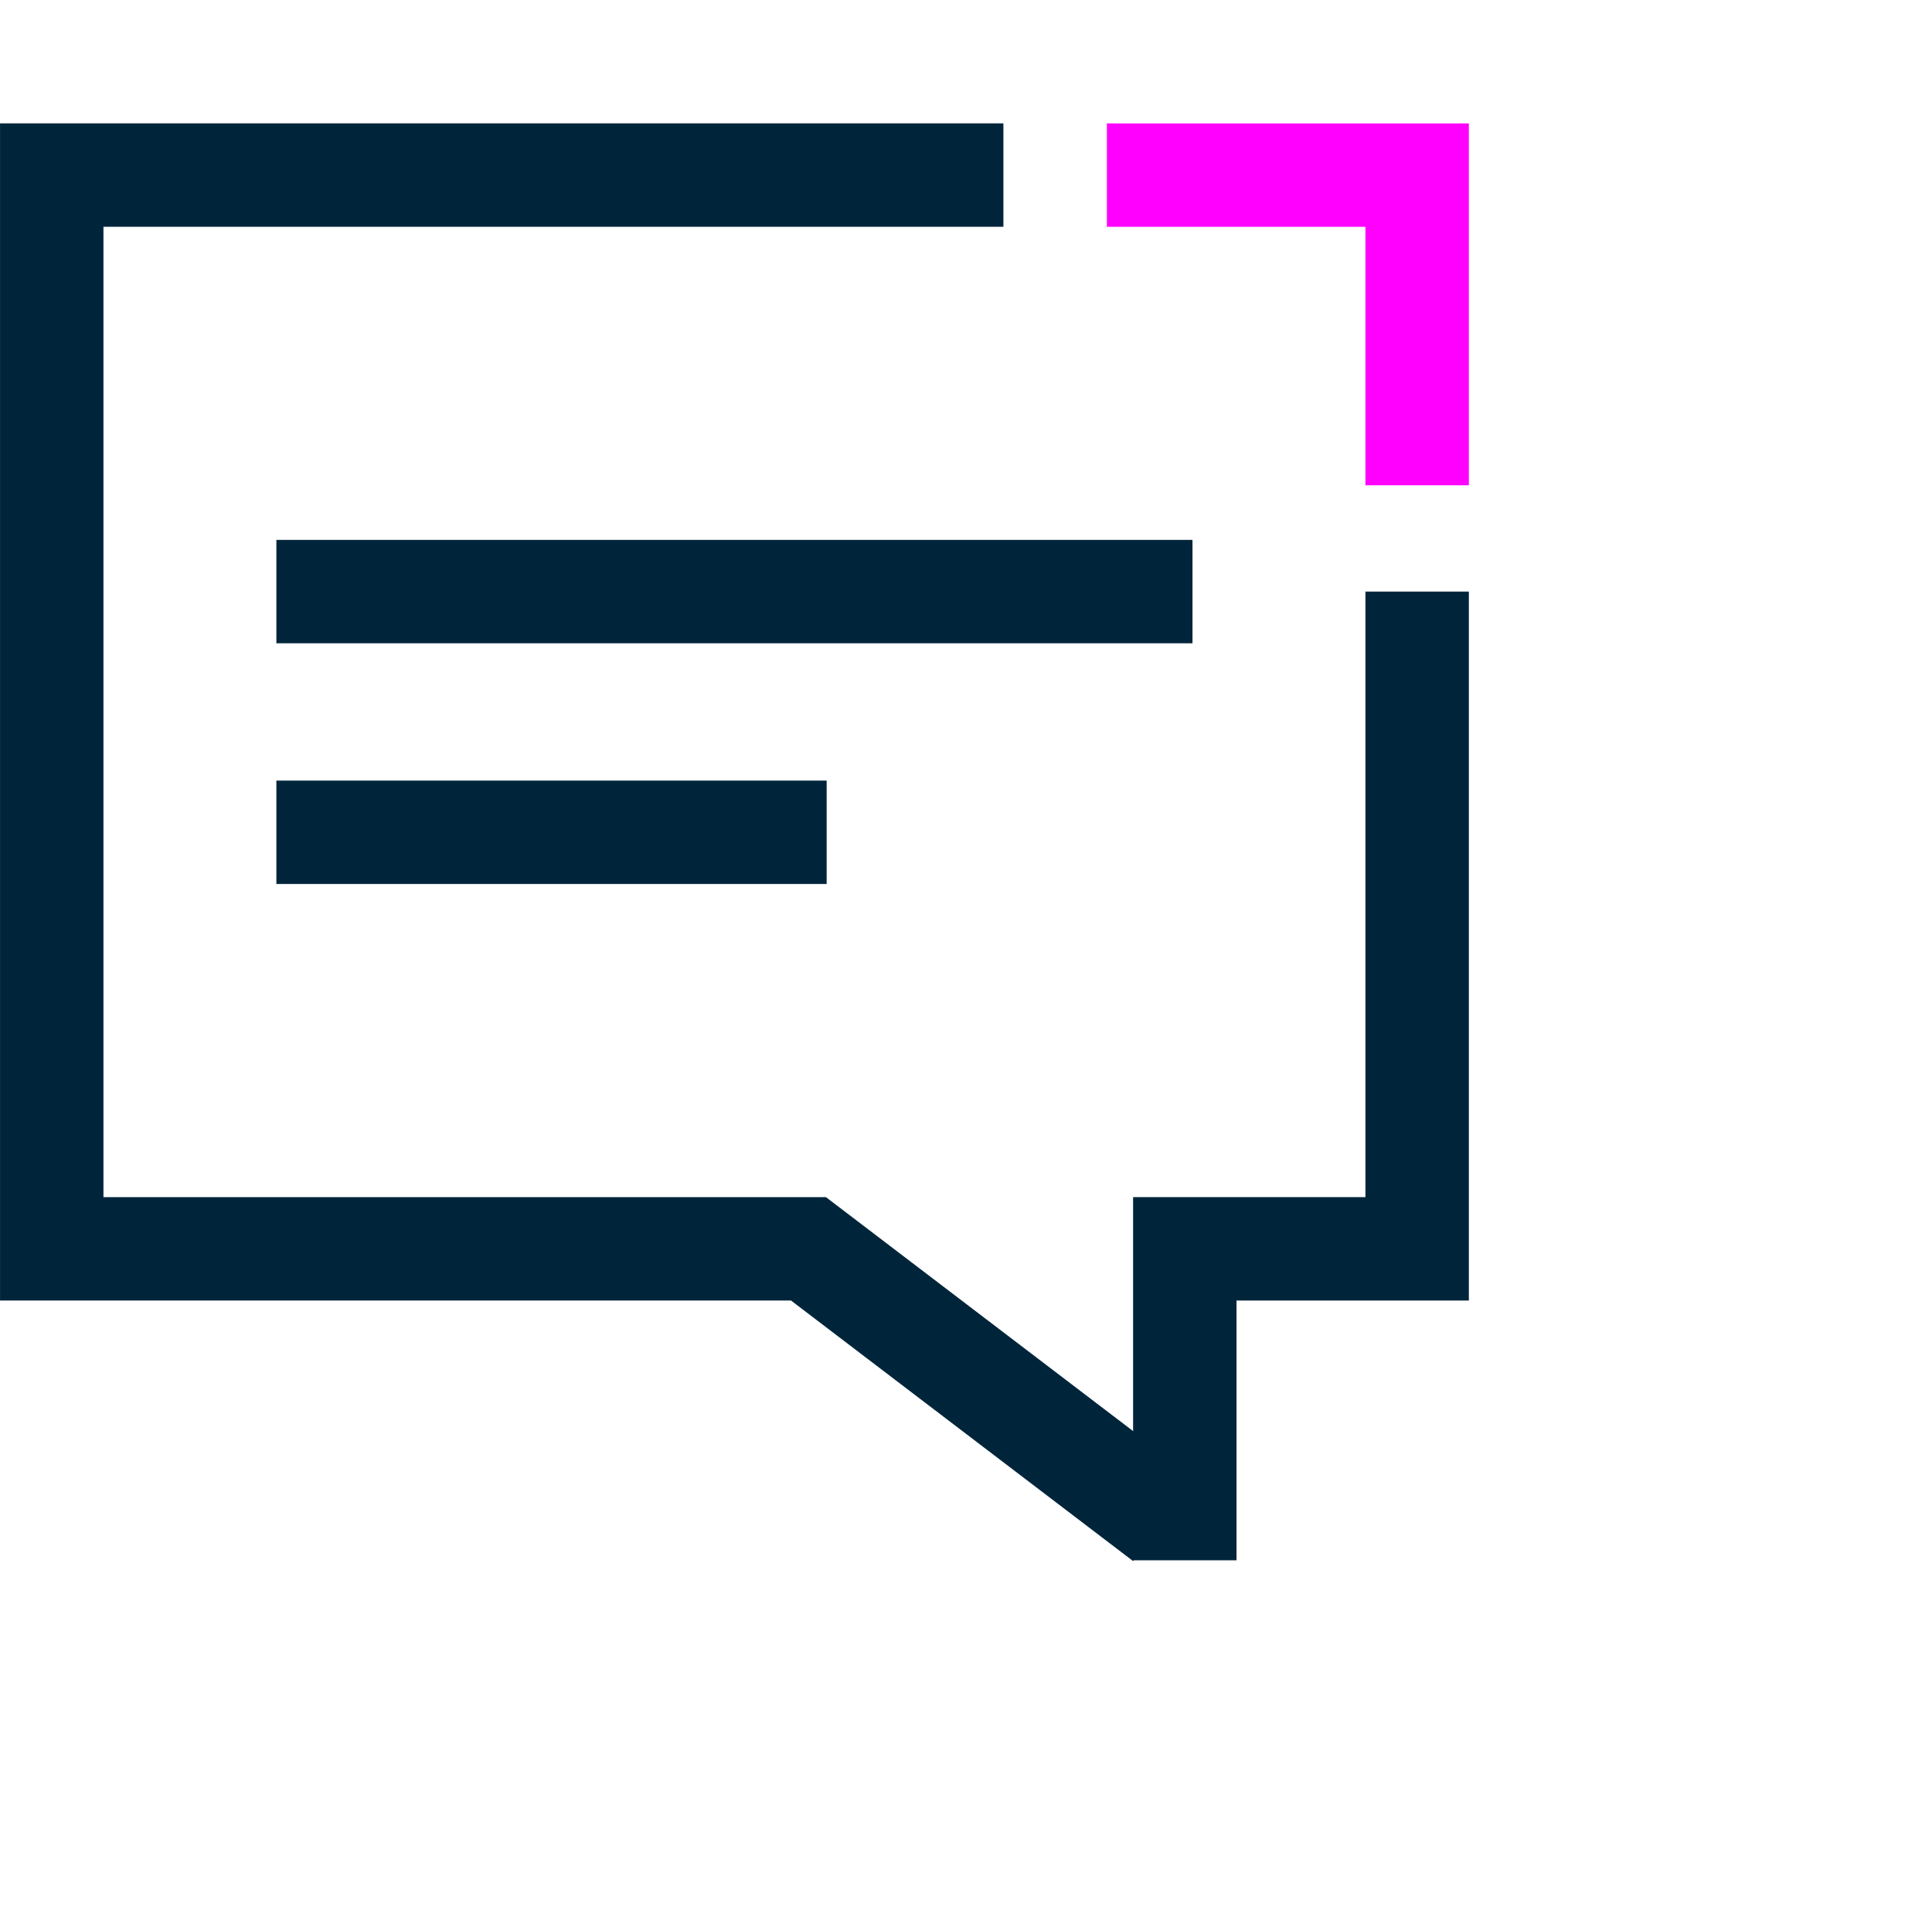 <svg xmlns="http://www.w3.org/2000/svg" width="56.044" height="56" viewBox="0 0 56.044 56">
  <g id="video-icon-1" transform="translate(-74.956 -1100)">
    <g id="Group_5633" data-name="Group 5633" transform="translate(-219.162 1464.52)">
      <path id="Path_1707" data-name="Path 1707" d="M329.987-319.248h-3v-10.537h6.74v-17.57h3v20.57h-6.74Z" fill="#00253b"/>
      <path id="Path_1708" data-name="Path 1708" d="M336.727-350.439h-3v-7.5h-7.5v-3h10.5Z" fill="#f0f"/>
      <path id="Path_1709" data-name="Path 1709" d="M326.986-319.226l-9.922-7.559H294.119v-34.155h29.106v3H297.119v28.155h20.958l10.727,8.172Z" fill="#00253b"/>
      <path id="Line_89" data-name="Line 89" d="M15.963,1.5H0v-3H15.963Z" transform="translate(302.135 -340.371)" fill="#00253b"/>
      <path id="Line_90" data-name="Line 90" d="M26.575,1.5H0v-3H26.575Z" transform="translate(302.135 -347.355)" fill="#00253b"/>
    </g>
    <rect id="Rectangle_5047" data-name="Rectangle 5047" width="56" height="56" transform="translate(75 1100)" fill="none"/>
  </g>
</svg>
